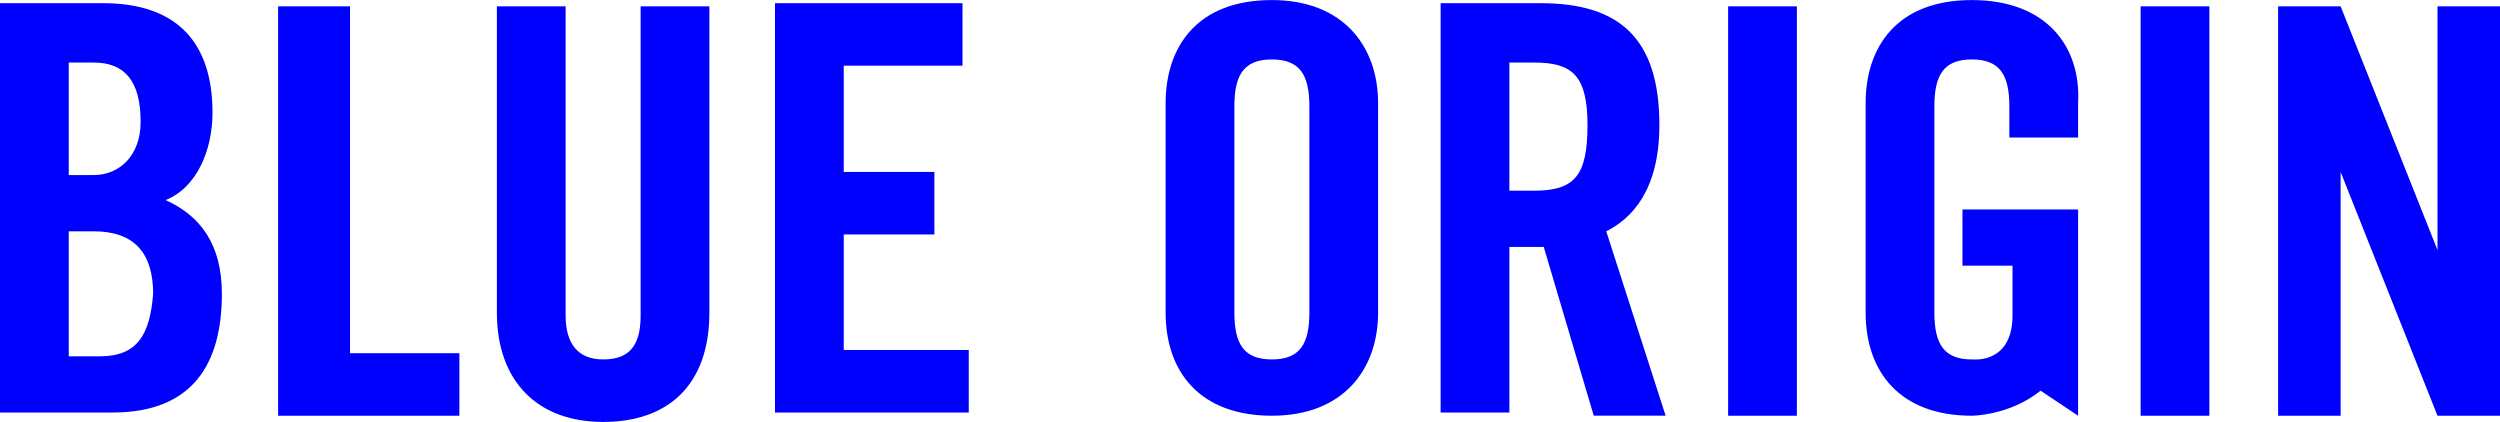 <svg xmlns="http://www.w3.org/2000/svg" width="2500" height="422" viewBox="0 0 80 13.5"><path fill="#00F" d="M20.5 10.1c0 1-.4 1.4-1.2 1.4-.8 0-1.2-.5-1.2-1.4V.2h-2.2V10c0 2.199 1.3 3.5 3.4 3.5 2.1 0 3.4-1.199 3.4-3.5V.2h-2.2v9.9zM5.3 6.4c1-.4 1.5-1.6 1.5-2.8C6.8 1.4 5.7.1 3.3.1H0v13.099h3.6c2.6 0 3.5-1.6 3.5-3.799 0-1.599-.7-2.5-1.8-3zM2.2 2H3c1 0 1.5.6 1.5 1.9C4.5 5 3.8 5.6 3 5.6h-.8V2zm1 9.4h-1v-4H3c1.3 0 1.9.699 1.9 2-.1 1.299-.5 2-1.7 2zM27 7.5h2.9v-2H27V2.1h3.8v-2h-6v13.099H31v-2h-4V7.5zM11.2.2H8.9v13.101h5.8v-2h-3.5V.2zm57.3 13.101h2.2V.2h-2.2v13.101zM63.1 0c-2.4 0-3.4 1.5-3.4 3.3V10c0 1.9 1.1 3.301 3.399 3.301 0 0 1.2 0 2.2-.801l1.2.801V6.7h-3.7v1.8H64.4v1.6c0 1.5-1.2 1.4-1.2 1.4h-.1c-.9 0-1.2-.5-1.2-1.5V3.4c0-1 .3-1.5 1.199-1.5.9 0 1.2.5 1.2 1.5v1h2.2V3.3C66.6 1.5 65.5 0 63.1 0zM40.7 0c-2.4 0-3.4 1.5-3.4 3.3V10c0 1.9 1.1 3.301 3.4 3.301s3.399-1.5 3.399-3.301V3.3C44.1 1.5 43 0 40.7 0zm1.2 10c0 1-.301 1.5-1.2 1.5-.9 0-1.2-.5-1.2-1.5V3.4c0-1 .3-1.5 1.2-1.5.899 0 1.2.5 1.2 1.5V10zM78 .2V8L74.9.2h-2v13.101h2V5.5l3.1 7.801h2V.2h-2zM55.3 13.301h2.2V.2h-2.2v13.101zM53.1 4c0-2.8-1.3-3.9-3.8-3.9h-3.2v13.099h2.2V7.9h1.1l1.6 5.4h2.3l-1.9-5.9c.8-.4 1.7-1.3 1.7-3.4zm-4 2.1h-.8V2h.8c1.2 0 1.7.4 1.7 2s-.4 2.1-1.7 2.1z"/></svg>